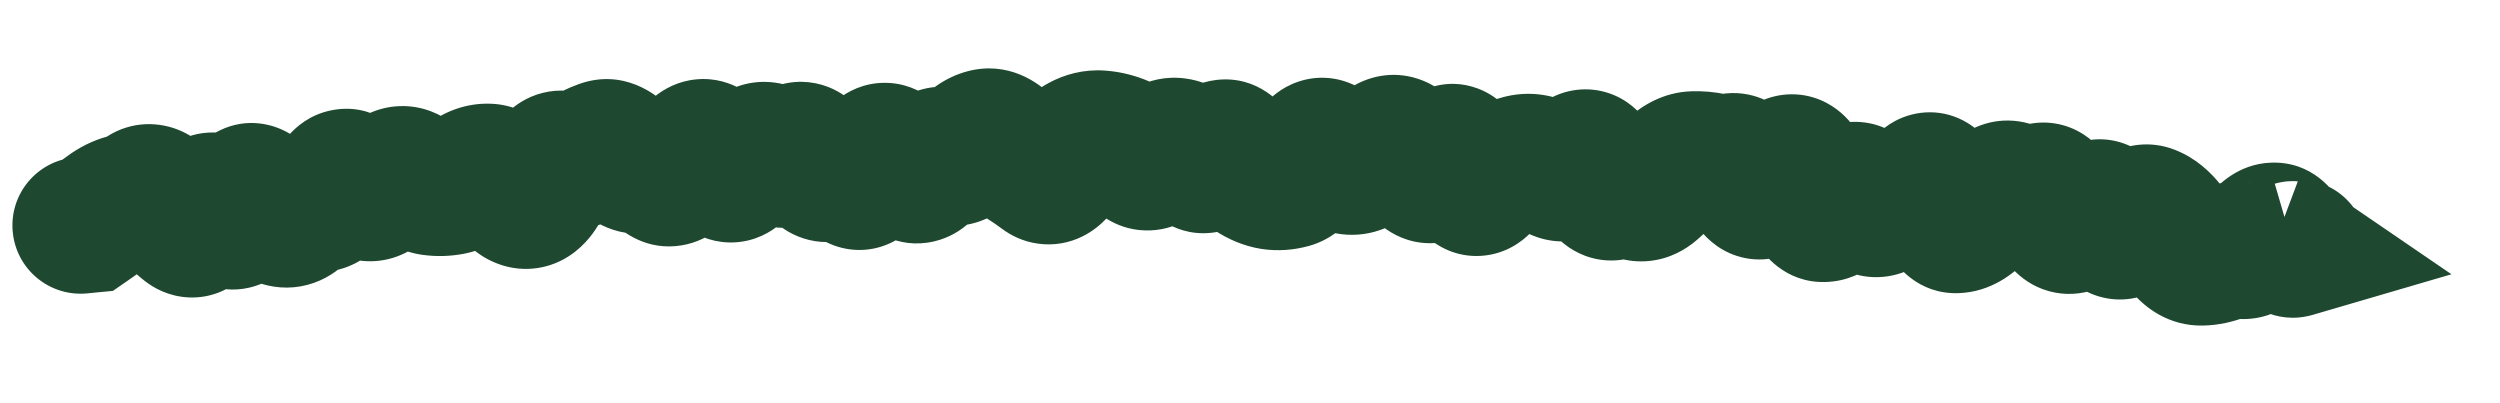<?xml version="1.0" encoding="utf-8"?>
<svg xmlns="http://www.w3.org/2000/svg" fill="none" height="100%" overflow="visible" preserveAspectRatio="none" style="display: block;" viewBox="0 0 31 5" width="100%">
<path d="M0.918 1.953C0.453 1.999 0.113 2.412 0.158 2.877C0.203 3.343 0.616 3.683 1.082 3.638L1 2.796L0.918 1.953ZM1.1 2.786L1.181 3.628L1.4 3.607L1.581 3.482L1.1 2.786ZM1.785 2.405L1.327 1.693L1.785 2.405ZM2.768 2.62L2.029 3.034L2.768 2.62ZM3 2.567L3.821 2.773L3 2.567ZM3.226 2.458L3.928 1.986L3.226 2.458ZM3.492 2.711L3.745 1.903L3.492 2.711ZM4.871 2.217L4.284 1.607L4.871 2.217ZM5.356 2.322L5.472 1.483L5.356 2.322ZM5.593 2.315L5.756 3.146L5.593 2.315ZM5.822 2.21L5.322 1.527L5.322 1.527L5.822 2.21ZM6.054 2.132L6.025 2.978L6.054 2.132ZM6.306 2.325L5.611 2.809L6.306 2.325ZM6.772 2.191L5.983 1.885L6.772 2.191ZM6.995 1.977L7.304 1.189L6.995 1.977ZM7.951 2.048L8.103 2.881L7.951 2.048ZM8.193 2.154L7.592 2.75L8.193 2.154ZM8.429 2.115L9.136 2.581L8.429 2.115ZM9.607 1.925L9.026 2.539L9.607 1.925ZM9.844 1.909L9.209 1.349L9.844 1.909ZM10.324 2.122L9.755 1.496L10.324 2.122ZM12.453 1.796L11.843 2.383L12.453 1.796ZM12.692 1.995L13.139 1.276L12.692 1.995ZM13.877 1.771L13.585 2.565L13.877 1.771ZM14.588 1.812L14.479 2.652L14.588 1.812ZM14.825 1.979L15.493 1.459L14.825 1.979ZM15.768 2.249L15.637 3.086L15.768 2.249ZM16.004 2.234L15.772 1.42L16.004 2.234ZM16.718 2.061L16.557 2.892L16.718 2.061ZM17.2 1.801L17.664 2.509L17.2 1.801ZM17.907 1.993L18.661 2.377L17.907 1.993ZM18.858 2.022L18.645 1.203L18.858 2.022ZM19.327 2.137L19.008 2.921L19.327 2.137ZM20.027 2.37L19.596 1.642L20.027 2.37ZM20.754 2.094L21.318 2.725L20.754 2.094ZM21.695 2.233L20.909 2.546L21.695 2.233ZM21.93 2.278L22.638 2.742L21.93 2.278ZM22.188 2.022L21.867 1.239L22.188 2.022ZM22.612 2.651L22.632 3.497L22.612 2.651ZM22.866 2.455L23.559 2.942L22.866 2.455ZM24.259 2.79L24.288 3.635L24.259 2.79ZM24.778 2.394L25.333 3.033L24.778 2.394ZM25.255 2.411L24.651 1.818L25.255 2.411ZM25.476 2.552L24.667 2.801L25.476 2.552ZM25.946 2.625L25.354 2.02L25.946 2.625ZM26.876 2.821L27.543 2.3L26.876 2.821ZM27.079 3.072L26.428 3.613L27.079 3.072ZM27.546 3.139L27.854 3.928L27.546 3.139ZM28.444 3.091L28.682 3.903L30.398 3.401L28.922 2.392L28.444 3.091ZM28.402 3.062L28.503 2.222L27.925 3.761L28.402 3.062ZM28.401 3.914C28.865 3.97 29.286 3.639 29.342 3.175C29.398 2.711 29.067 2.289 28.602 2.234L28.502 3.074L28.401 3.914ZM1 2.796L1.082 3.638L1.181 3.628L1.1 2.786L1.018 1.944L0.918 1.953L1 2.796ZM1.1 2.786L1.581 3.482C1.671 3.42 1.756 3.359 1.836 3.3L1.334 2.619L0.832 1.938C0.767 1.986 0.696 2.036 0.618 2.09L1.1 2.786ZM1.334 2.619L1.836 3.3C1.835 3.301 1.816 3.315 1.78 3.324L1.558 2.508L1.337 1.691C1.147 1.742 0.978 1.83 0.832 1.938L1.334 2.619ZM1.558 2.508L1.78 3.324C1.949 3.279 2.103 3.206 2.243 3.116L1.785 2.405L1.327 1.693C1.322 1.696 1.321 1.696 1.323 1.696C1.325 1.695 1.33 1.693 1.337 1.691L1.558 2.508ZM1.785 2.405L2.243 3.116C2.151 3.176 2.028 3.223 1.885 3.231C1.744 3.238 1.627 3.204 1.545 3.165C1.404 3.099 1.348 3.013 1.363 3.033L2.039 2.524L2.715 2.015C2.635 1.908 2.489 1.738 2.263 1.632C1.977 1.499 1.627 1.5 1.327 1.693L1.785 2.405ZM2.039 2.524L1.363 3.033C1.487 3.197 1.63 3.357 1.798 3.486L2.314 2.816L2.831 2.146C2.823 2.14 2.783 2.105 2.715 2.015L2.039 2.524ZM2.314 2.816L1.798 3.486C1.906 3.57 2.091 3.677 2.341 3.688C2.609 3.7 2.83 3.594 2.979 3.469C3.219 3.267 3.308 2.99 3.342 2.877L2.531 2.634L1.72 2.391C1.716 2.406 1.718 2.393 1.734 2.363C1.746 2.34 1.791 2.257 1.89 2.173C2.003 2.078 2.185 1.987 2.414 1.997C2.624 2.006 2.767 2.096 2.831 2.146L2.314 2.816ZM2.531 2.634L3.342 2.877C3.342 2.877 3.338 2.889 3.329 2.909C3.321 2.928 3.303 2.966 3.271 3.012C3.215 3.092 3.028 3.314 2.68 3.334C2.353 3.352 2.153 3.172 2.104 3.125C2.044 3.066 2.021 3.02 2.029 3.034L2.768 2.62L3.506 2.207C3.463 2.131 3.393 2.018 3.288 1.915C3.194 1.823 2.952 1.623 2.586 1.644C2.198 1.665 1.974 1.913 1.884 2.041C1.793 2.172 1.746 2.307 1.72 2.391L2.531 2.634ZM2.768 2.62L2.029 3.034C2.072 3.11 2.148 3.234 2.269 3.344C2.386 3.45 2.682 3.661 3.091 3.567C3.46 3.482 3.636 3.208 3.692 3.107C3.762 2.983 3.799 2.859 3.821 2.773L3 2.567L2.179 2.361C2.174 2.383 2.181 2.342 2.218 2.276C2.242 2.234 2.382 1.993 2.712 1.918C3.082 1.833 3.337 2.027 3.409 2.093C3.452 2.132 3.478 2.166 3.489 2.181C3.495 2.19 3.5 2.197 3.502 2.201C3.504 2.203 3.505 2.205 3.505 2.206C3.506 2.207 3.506 2.207 3.506 2.207L2.768 2.62ZM3 2.567L3.821 2.773C3.827 2.75 3.823 2.776 3.798 2.825C3.783 2.853 3.694 3.029 3.467 3.139C3.167 3.285 2.876 3.206 2.71 3.102C2.582 3.023 2.525 2.932 2.523 2.929L3.226 2.458L3.928 1.986C3.878 1.911 3.775 1.772 3.605 1.665C3.396 1.535 3.065 1.452 2.727 1.616C2.463 1.745 2.339 1.961 2.292 2.053C2.234 2.164 2.201 2.276 2.179 2.361L3 2.567ZM3.226 2.458L2.523 2.929C2.635 3.096 2.862 3.4 3.239 3.518L3.492 2.711L3.745 1.903C3.869 1.942 3.935 2.003 3.947 2.014C3.962 2.028 3.954 2.025 3.928 1.986L3.226 2.458ZM3.492 2.711L3.239 3.518C3.444 3.582 3.672 3.586 3.894 3.507C4.103 3.433 4.253 3.305 4.354 3.191L3.721 2.629L3.088 2.068C3.118 2.034 3.195 1.959 3.328 1.912C3.473 1.86 3.622 1.864 3.745 1.903L3.492 2.711ZM3.721 2.629L4.354 3.191C4.333 3.215 4.279 3.268 4.186 3.312C4.084 3.358 3.965 3.379 3.845 3.364L3.948 2.524L4.051 1.684C3.611 1.63 3.279 1.852 3.088 2.068L3.721 2.629ZM3.948 2.524L3.845 3.364C4.189 3.407 4.467 3.262 4.641 3.099C4.796 2.954 4.886 2.784 4.94 2.663L4.166 2.321L3.392 1.978C3.381 2.003 3.403 1.94 3.485 1.863C3.53 1.82 3.604 1.765 3.707 1.726C3.815 1.685 3.934 1.67 4.051 1.684L3.948 2.524ZM4.166 2.321L4.94 2.663C4.936 2.671 4.912 2.725 4.855 2.791C4.796 2.859 4.667 2.978 4.455 3.025C4.231 3.074 4.039 3.015 3.919 2.948C3.813 2.889 3.757 2.821 3.742 2.803L4.399 2.269L5.055 1.735C4.975 1.636 4.635 1.251 4.089 1.372C3.839 1.427 3.673 1.571 3.579 1.679C3.485 1.786 3.428 1.897 3.392 1.978L4.166 2.321ZM4.399 2.269L3.742 2.803C3.828 2.908 3.972 3.059 4.186 3.154C4.439 3.266 4.745 3.277 5.028 3.135L4.648 2.379L4.268 1.623C4.357 1.578 4.465 1.548 4.583 1.547C4.7 1.547 4.798 1.574 4.871 1.606C4.942 1.637 4.989 1.673 5.014 1.695C5.04 1.717 5.053 1.733 5.055 1.735L4.399 2.269ZM4.648 2.379L5.028 3.135C5.192 3.053 5.335 2.944 5.457 2.827L4.871 2.217L4.284 1.607C4.26 1.63 4.254 1.63 4.268 1.623L4.648 2.379ZM4.871 2.217L5.457 2.827C5.388 2.894 5.238 2.999 5.016 3.007C4.801 3.015 4.655 2.927 4.596 2.882L5.108 2.208L5.62 1.534C5.476 1.425 5.248 1.305 4.954 1.316C4.653 1.327 4.427 1.469 4.284 1.607L4.871 2.217ZM5.108 2.208L4.596 2.882C4.761 3.007 4.976 3.123 5.239 3.16L5.356 2.322L5.472 1.483C5.574 1.498 5.625 1.538 5.62 1.534L5.108 2.208ZM5.356 2.322L5.239 3.16C5.411 3.184 5.584 3.179 5.756 3.146L5.593 2.315L5.43 1.485C5.437 1.483 5.445 1.483 5.453 1.482C5.46 1.482 5.467 1.483 5.472 1.483L5.356 2.322ZM5.593 2.315L5.756 3.146C5.975 3.103 6.164 3.009 6.323 2.893L5.822 2.21L5.322 1.527C5.331 1.521 5.367 1.497 5.43 1.485L5.593 2.315ZM5.822 2.21L6.323 2.893C6.3 2.91 6.261 2.933 6.207 2.951C6.151 2.97 6.089 2.98 6.025 2.978L6.054 2.132L6.084 1.286C5.784 1.276 5.524 1.379 5.322 1.527L5.822 2.21ZM6.054 2.132L6.025 2.978C5.838 2.971 5.713 2.894 5.66 2.853C5.61 2.814 5.596 2.788 5.611 2.809L6.306 2.325L7 1.842C6.891 1.685 6.596 1.304 6.084 1.286L6.054 2.132ZM6.306 2.325L5.611 2.809C5.687 2.917 5.805 3.063 5.979 3.174C6.173 3.297 6.456 3.386 6.774 3.301L6.554 2.484L6.334 1.666C6.574 1.602 6.777 1.675 6.888 1.746C6.98 1.804 7.013 1.86 7 1.842L6.306 2.325ZM6.554 2.484L6.774 3.301C7.07 3.221 7.251 3.027 7.346 2.9C7.445 2.766 7.513 2.621 7.561 2.497L6.772 2.191L5.983 1.885C5.963 1.935 5.961 1.925 5.988 1.89C6.009 1.861 6.116 1.725 6.334 1.666L6.554 2.484ZM6.772 2.191L7.561 2.497C7.581 2.446 7.562 2.524 7.464 2.618C7.406 2.673 7.3 2.753 7.143 2.793C6.976 2.835 6.816 2.815 6.686 2.765L6.995 1.977L7.304 1.189C7.134 1.122 6.934 1.1 6.728 1.152C6.532 1.201 6.388 1.304 6.293 1.395C6.121 1.56 6.031 1.761 5.983 1.885L6.772 2.191ZM6.995 1.977L6.686 2.765C7.026 2.898 7.385 2.855 7.68 2.671L7.232 1.953L6.784 1.235C6.841 1.2 6.925 1.163 7.031 1.153C7.138 1.142 7.233 1.161 7.304 1.189L6.995 1.977ZM7.232 1.953L7.68 2.671C7.711 2.652 7.734 2.641 7.75 2.636L7.463 1.839L7.177 1.043C7.038 1.093 6.907 1.158 6.784 1.235L7.232 1.953ZM7.463 1.839L7.75 2.636C7.586 2.695 7.415 2.685 7.277 2.631C7.158 2.585 7.098 2.521 7.088 2.51L7.707 1.934L8.326 1.357C8.144 1.161 7.724 0.846 7.177 1.043L7.463 1.839ZM7.707 1.934L7.088 2.51C7.252 2.687 7.606 2.972 8.103 2.881L7.951 2.048L7.799 1.216C7.956 1.187 8.095 1.219 8.192 1.265C8.278 1.305 8.321 1.351 8.326 1.357L7.707 1.934ZM7.951 2.048L8.103 2.881C7.958 2.907 7.828 2.882 7.732 2.84C7.646 2.803 7.601 2.759 7.592 2.75L8.193 2.154L8.794 1.558C8.618 1.38 8.27 1.13 7.799 1.216L7.951 2.048ZM8.193 2.154L7.592 2.75C7.727 2.886 8.029 3.114 8.455 3.042C8.842 2.977 9.052 2.707 9.136 2.581L8.429 2.115L7.723 1.648C7.733 1.633 7.867 1.425 8.175 1.373C8.523 1.315 8.744 1.507 8.794 1.558L8.193 2.154ZM8.429 2.115L9.136 2.581C9.155 2.551 9.171 2.53 9.182 2.518C9.193 2.505 9.197 2.502 9.193 2.505L8.654 1.853L8.115 1.2C7.956 1.332 7.828 1.489 7.723 1.648L8.429 2.115ZM8.654 1.853L9.193 2.505C9.115 2.57 8.979 2.652 8.791 2.669C8.598 2.687 8.44 2.629 8.336 2.567C8.242 2.51 8.19 2.449 8.172 2.426C8.151 2.4 8.145 2.386 8.15 2.396L8.898 1.999L9.645 1.603C9.586 1.491 9.455 1.265 9.209 1.117C9.065 1.03 8.867 0.962 8.635 0.984C8.407 1.005 8.232 1.104 8.115 1.2L8.654 1.853ZM8.898 1.999L8.15 2.396C8.206 2.5 8.352 2.762 8.645 2.908C8.826 2.998 9.055 3.039 9.295 2.977C9.517 2.919 9.668 2.794 9.757 2.699L9.14 2.12L8.522 1.541C8.574 1.486 8.686 1.386 8.869 1.339C9.07 1.286 9.259 1.323 9.4 1.393C9.522 1.454 9.59 1.53 9.614 1.559C9.64 1.591 9.65 1.611 9.645 1.603L8.898 1.999ZM9.14 2.12L9.757 2.699C9.81 2.642 9.859 2.597 9.904 2.56L9.37 1.904L8.835 1.248C8.726 1.337 8.621 1.436 8.522 1.541L9.14 2.12ZM9.37 1.904L9.904 2.56C9.818 2.631 9.646 2.725 9.414 2.705C9.199 2.686 9.069 2.58 9.026 2.539L9.607 1.925L10.189 1.31C10.065 1.192 9.854 1.044 9.56 1.019C9.249 0.992 8.999 1.114 8.835 1.248L9.37 1.904ZM9.607 1.925L9.026 2.539C9.165 2.671 9.425 2.846 9.783 2.823C10.132 2.8 10.362 2.602 10.479 2.469L9.844 1.909L9.209 1.349C9.25 1.304 9.402 1.152 9.672 1.134C9.951 1.115 10.131 1.255 10.189 1.31L9.607 1.925ZM9.844 1.909L10.479 2.469C10.439 2.514 10.346 2.606 10.188 2.663C10.009 2.727 9.819 2.719 9.655 2.656C9.512 2.6 9.428 2.517 9.395 2.48C9.375 2.459 9.363 2.441 9.356 2.431C9.349 2.421 9.345 2.414 9.345 2.414L10.084 2.002L10.824 1.591C10.767 1.489 10.604 1.209 10.269 1.078C10.065 0.999 9.835 0.991 9.618 1.069C9.42 1.139 9.288 1.261 9.209 1.349L9.844 1.909ZM10.084 2.002L9.345 2.414C9.405 2.522 9.55 2.763 9.83 2.902C9.996 2.984 10.203 3.028 10.426 2.985C10.638 2.944 10.793 2.839 10.894 2.748L10.324 2.122L9.755 1.496C9.817 1.439 9.934 1.356 10.106 1.323C10.29 1.287 10.458 1.324 10.583 1.386C10.696 1.442 10.761 1.511 10.787 1.541C10.815 1.574 10.826 1.595 10.824 1.591L10.084 2.002ZM10.324 2.122L10.894 2.748C10.845 2.792 10.758 2.857 10.63 2.896C10.494 2.937 10.35 2.938 10.216 2.901C10.091 2.867 10.006 2.808 9.958 2.768C9.911 2.728 9.885 2.694 9.877 2.683L10.563 2.188L11.249 1.692C11.167 1.579 10.984 1.358 10.668 1.27C10.274 1.161 9.945 1.323 9.755 1.496L10.324 2.122ZM10.563 2.188L9.877 2.683C9.937 2.766 10.056 2.909 10.252 3.005C10.488 3.121 10.772 3.136 11.032 3.018C11.249 2.92 11.376 2.763 11.438 2.674C11.506 2.576 11.552 2.476 11.584 2.397L10.798 2.082L10.013 1.767C10.008 1.78 10.016 1.754 10.046 1.711C10.07 1.676 10.158 1.556 10.336 1.476C10.557 1.376 10.801 1.39 10.997 1.485C11.153 1.562 11.231 1.666 11.249 1.692L10.563 2.188ZM10.798 2.082L11.584 2.397C11.591 2.38 11.589 2.387 11.576 2.409C11.565 2.426 11.524 2.49 11.442 2.557C11.352 2.629 11.193 2.717 10.978 2.719C10.766 2.721 10.608 2.637 10.521 2.572L11.03 1.896L11.539 1.219C11.412 1.124 11.214 1.024 10.962 1.027C10.708 1.029 10.511 1.133 10.382 1.237C10.164 1.412 10.06 1.65 10.013 1.767L10.798 2.082ZM11.03 1.896L10.521 2.572C10.555 2.597 10.598 2.635 10.651 2.692L11.272 2.117L11.893 1.543C11.784 1.425 11.666 1.315 11.539 1.219L11.03 1.896ZM11.272 2.117L10.651 2.692C10.79 2.843 11.121 3.101 11.584 2.993C11.964 2.904 12.159 2.619 12.228 2.506L11.508 2.062L10.787 1.618C10.795 1.606 10.822 1.563 10.878 1.512C10.934 1.461 11.04 1.382 11.199 1.345C11.583 1.255 11.834 1.479 11.893 1.543L11.272 2.117ZM11.508 2.062L12.228 2.506C12.226 2.51 12.212 2.532 12.185 2.561C12.158 2.59 12.106 2.639 12.025 2.683C11.94 2.728 11.828 2.766 11.696 2.768C11.564 2.77 11.451 2.736 11.366 2.694L11.743 1.936L12.119 1.178C11.835 1.037 11.505 1.04 11.223 1.192C10.994 1.316 10.859 1.502 10.787 1.618L11.508 2.062ZM11.743 1.936L11.366 2.694C11.582 2.801 11.843 2.838 12.107 2.758C12.346 2.685 12.51 2.541 12.612 2.427L11.98 1.864L11.348 1.301C11.371 1.275 11.457 1.186 11.617 1.138C11.802 1.082 11.984 1.111 12.119 1.178L11.743 1.936ZM11.98 1.864L12.612 2.427C12.625 2.412 12.569 2.484 12.429 2.52L12.214 1.702L12 0.883C11.703 0.961 11.49 1.142 11.348 1.301L11.98 1.864ZM12.214 1.702L12.429 2.52C12.285 2.558 12.141 2.544 12.022 2.497C11.916 2.455 11.859 2.399 11.843 2.383L12.453 1.796L13.063 1.209C12.871 1.01 12.493 0.754 12 0.883L12.214 1.702ZM12.453 1.796L11.843 2.383C11.961 2.505 12.094 2.62 12.245 2.713L12.692 1.995L13.139 1.276C13.132 1.272 13.106 1.254 13.063 1.209L12.453 1.796ZM12.692 1.995L12.245 2.713C12.302 2.749 12.361 2.789 12.421 2.834L12.929 2.157L13.436 1.48C13.339 1.407 13.24 1.339 13.139 1.276L12.692 1.995ZM12.929 2.157L12.421 2.834C12.53 2.916 12.683 2.997 12.877 3.022C13.077 3.049 13.263 3.009 13.415 2.935C13.684 2.805 13.83 2.583 13.896 2.47L13.166 2.043L12.435 1.615C12.436 1.614 12.45 1.59 12.481 1.556C12.511 1.523 12.575 1.461 12.679 1.411C12.792 1.356 12.938 1.323 13.099 1.344C13.253 1.365 13.367 1.428 13.436 1.48L12.929 2.157ZM13.166 2.043L13.896 2.47C13.916 2.436 13.925 2.428 13.918 2.435C13.913 2.441 13.878 2.48 13.807 2.518L13.403 1.775L12.998 1.032C12.717 1.185 12.541 1.434 12.435 1.615L13.166 2.043ZM13.403 1.775L13.807 2.518C13.764 2.542 13.684 2.57 13.581 2.563L13.639 1.719L13.698 0.875C13.438 0.857 13.199 0.922 12.998 1.032L13.403 1.775ZM13.639 1.719L13.581 2.563C13.578 2.563 13.576 2.563 13.576 2.563C13.577 2.563 13.579 2.563 13.585 2.565L13.877 1.771L14.169 0.977C14.02 0.922 13.862 0.886 13.698 0.875L13.639 1.719ZM13.877 1.771L13.585 2.565C13.537 2.548 13.506 2.528 13.491 2.516C13.476 2.505 13.473 2.5 13.481 2.509L14.114 1.947L14.747 1.385C14.61 1.231 14.421 1.07 14.169 0.977L13.877 1.771ZM14.114 1.947L13.481 2.509C13.604 2.647 13.867 2.872 14.264 2.857C14.648 2.842 14.89 2.611 14.998 2.483L14.35 1.938L13.703 1.394C13.732 1.359 13.894 1.177 14.199 1.166C14.518 1.153 14.703 1.336 14.747 1.385L14.114 1.947ZM14.35 1.938L14.998 2.483C14.992 2.49 14.95 2.539 14.865 2.584C14.769 2.635 14.633 2.672 14.479 2.652L14.588 1.812L14.698 0.973C14.201 0.908 13.862 1.204 13.703 1.394L14.35 1.938ZM14.588 1.812L14.479 2.652C14.358 2.636 14.27 2.589 14.22 2.554C14.173 2.521 14.153 2.494 14.156 2.498L14.825 1.979L15.493 1.459C15.356 1.283 15.099 1.026 14.698 0.973L14.588 1.812ZM14.825 1.979L14.156 2.498C14.267 2.64 14.588 2.968 15.094 2.876C15.508 2.801 15.717 2.485 15.781 2.382L15.062 1.936L14.343 1.49C14.349 1.48 14.377 1.435 14.435 1.383C14.495 1.329 14.613 1.243 14.792 1.211C15.219 1.133 15.461 1.418 15.493 1.459L14.825 1.979ZM15.062 1.936L15.781 2.382C15.775 2.392 15.743 2.443 15.677 2.5C15.609 2.559 15.475 2.65 15.277 2.673C14.834 2.724 14.614 2.406 14.606 2.394L15.299 1.909L15.992 1.423C15.906 1.3 15.607 0.932 15.085 0.991C14.631 1.043 14.405 1.39 14.343 1.49L15.062 1.936ZM15.299 1.909L14.606 2.394C14.72 2.557 14.87 2.729 15.067 2.86L15.534 2.153L16 1.447C16.022 1.462 16.03 1.471 16.026 1.467C16.023 1.463 16.011 1.45 15.992 1.423L15.299 1.909ZM15.534 2.153L15.067 2.86C15.228 2.965 15.419 3.051 15.637 3.086L15.768 2.249L15.899 1.413C15.962 1.423 15.997 1.445 16 1.447L15.534 2.153ZM15.768 2.249L15.637 3.086C15.842 3.118 16.045 3.102 16.237 3.048L16.004 2.234L15.772 1.42C15.805 1.411 15.851 1.406 15.899 1.413L15.768 2.249ZM16.004 2.234L16.237 3.048C16.492 2.975 16.663 2.818 16.761 2.706C16.864 2.588 16.942 2.458 17.001 2.341L16.248 1.956L15.494 1.571C15.471 1.617 15.466 1.614 15.488 1.589C15.506 1.57 15.596 1.47 15.772 1.42L16.004 2.234ZM16.248 1.956L17.001 2.341C17.004 2.336 16.99 2.367 16.951 2.411C16.917 2.451 16.818 2.556 16.641 2.616C16.431 2.687 16.212 2.661 16.037 2.57C15.892 2.494 15.817 2.395 15.794 2.363L16.486 1.876L17.178 1.388C17.118 1.302 17.005 1.166 16.82 1.069C16.607 0.958 16.348 0.928 16.098 1.013C15.881 1.086 15.742 1.222 15.667 1.309C15.588 1.401 15.533 1.496 15.494 1.571L16.248 1.956ZM16.486 1.876L15.794 2.363C15.918 2.539 16.16 2.815 16.557 2.892L16.718 2.061L16.88 1.23C17.003 1.254 17.087 1.308 17.13 1.342C17.171 1.375 17.185 1.398 17.178 1.388L16.486 1.876ZM16.718 2.061L16.557 2.892C16.961 2.97 17.292 2.806 17.5 2.631L16.957 1.982L16.415 1.333C16.436 1.315 16.488 1.277 16.572 1.249C16.662 1.219 16.769 1.209 16.88 1.23L16.718 2.061ZM16.957 1.982L17.5 2.631C17.558 2.583 17.613 2.542 17.664 2.509L17.2 1.801L16.737 1.093C16.626 1.165 16.519 1.246 16.415 1.333L16.957 1.982ZM17.2 1.801L17.664 2.509C17.529 2.597 17.301 2.667 17.051 2.584C16.85 2.516 16.759 2.389 16.748 2.374L17.435 1.88L18.122 1.386C18.036 1.265 17.867 1.072 17.588 0.979C17.26 0.869 16.953 0.952 16.737 1.093L17.2 1.801ZM17.435 1.88L16.748 2.374C16.851 2.517 16.969 2.654 17.103 2.774L17.664 2.14L18.225 1.506C18.205 1.488 18.17 1.452 18.122 1.386L17.435 1.88ZM17.664 2.14L17.103 2.774C17.213 2.871 17.387 2.981 17.62 3.009C17.862 3.038 18.07 2.969 18.221 2.878C18.474 2.725 18.604 2.487 18.661 2.377L17.907 1.993L17.152 1.609C17.147 1.62 17.153 1.606 17.173 1.579C17.191 1.556 17.245 1.49 17.344 1.43C17.454 1.363 17.622 1.304 17.825 1.329C18.019 1.352 18.153 1.442 18.225 1.506L17.664 2.14ZM17.907 1.993L18.661 2.377C18.658 2.383 18.648 2.402 18.628 2.429C18.61 2.454 18.573 2.503 18.512 2.554C18.451 2.605 18.346 2.675 18.199 2.711C18.041 2.749 17.878 2.737 17.732 2.683C17.478 2.588 17.372 2.402 17.36 2.382C17.333 2.337 17.328 2.314 17.337 2.341L18.143 2.081L18.948 1.821C18.92 1.736 18.879 1.625 18.814 1.516C18.764 1.432 18.619 1.208 18.326 1.098C17.942 0.954 17.607 1.104 17.426 1.256C17.275 1.382 17.192 1.53 17.152 1.609L17.907 1.993ZM18.143 2.081L17.337 2.341C17.375 2.459 17.466 2.727 17.681 2.925C17.814 3.048 18.052 3.195 18.373 3.172C18.674 3.151 18.876 2.992 18.976 2.89L18.374 2.295L17.773 1.7C17.832 1.64 17.993 1.502 18.255 1.484C18.536 1.464 18.735 1.594 18.829 1.682C18.915 1.761 18.95 1.832 18.953 1.839C18.961 1.854 18.958 1.851 18.948 1.821L18.143 2.081ZM18.374 2.295L18.976 2.89C18.992 2.874 19.002 2.866 19.005 2.864C19.009 2.861 19.004 2.865 18.99 2.872L18.617 2.112L18.244 1.353C18.058 1.444 17.902 1.569 17.773 1.7L18.374 2.295ZM18.617 2.112L18.99 2.872C19.023 2.855 19.05 2.846 19.071 2.841L18.858 2.022L18.645 1.203C18.505 1.239 18.371 1.29 18.244 1.353L18.617 2.112ZM18.858 2.022L19.071 2.841C19.025 2.853 18.971 2.859 18.913 2.854C18.854 2.85 18.803 2.836 18.762 2.818L19.094 2.04L19.426 1.261C19.179 1.156 18.909 1.134 18.645 1.203L18.858 2.022ZM19.094 2.04L18.762 2.818C18.844 2.853 18.926 2.887 19.008 2.921L19.327 2.137L19.646 1.353C19.572 1.323 19.499 1.292 19.426 1.261L19.094 2.04ZM19.327 2.137L19.008 2.921C19.291 3.036 19.585 3.007 19.824 2.888C20.03 2.785 20.166 2.632 20.248 2.522L19.571 2.015L18.893 1.508C18.896 1.505 18.908 1.488 18.933 1.465C18.958 1.442 19.002 1.406 19.069 1.373C19.138 1.339 19.23 1.308 19.34 1.302C19.452 1.296 19.556 1.316 19.646 1.353L19.327 2.137ZM19.571 2.015L20.248 2.522C20.229 2.548 20.142 2.661 19.969 2.737C19.746 2.833 19.489 2.819 19.278 2.701C19.114 2.61 19.04 2.489 19.023 2.462C19 2.424 18.995 2.404 19.002 2.422L19.801 2.144L20.6 1.866C20.572 1.785 20.532 1.686 20.472 1.587C20.419 1.499 20.307 1.338 20.105 1.224C19.856 1.085 19.559 1.07 19.296 1.183C19.082 1.276 18.955 1.426 18.893 1.508L19.571 2.015ZM19.801 2.144L19.002 2.422C19.045 2.547 19.132 2.769 19.311 2.949C19.413 3.05 19.583 3.176 19.824 3.217C20.078 3.26 20.299 3.192 20.458 3.098L20.027 2.37L19.596 1.642C19.714 1.572 19.896 1.512 20.11 1.549C20.312 1.583 20.443 1.687 20.507 1.751C20.611 1.855 20.626 1.94 20.6 1.866L19.801 2.144ZM20.027 2.37L20.458 3.098C20.396 3.135 20.291 3.179 20.153 3.179C20.012 3.18 19.895 3.136 19.817 3.087L20.263 2.368L20.71 1.65C20.555 1.553 20.362 1.485 20.142 1.487C19.925 1.488 19.739 1.557 19.596 1.642L20.027 2.37ZM20.263 2.368L19.817 3.087C20.016 3.211 20.269 3.275 20.54 3.223C20.787 3.176 20.966 3.047 21.079 2.942L20.503 2.322L19.927 1.702C19.957 1.675 20.054 1.593 20.221 1.561C20.412 1.524 20.587 1.573 20.71 1.65L20.263 2.368ZM20.503 2.322L21.079 2.942C21.159 2.868 21.239 2.795 21.318 2.725L20.754 2.094L20.19 1.463C20.103 1.541 20.015 1.621 19.927 1.702L20.503 2.322ZM20.754 2.094L21.318 2.725C21.311 2.731 21.211 2.818 21.027 2.824L20.999 1.978L20.972 1.132C20.627 1.143 20.364 1.308 20.19 1.463L20.754 2.094ZM20.999 1.978L21.027 2.824C21.04 2.824 21.051 2.825 21.062 2.827L21.236 1.999L21.41 1.171C21.265 1.14 21.119 1.127 20.972 1.132L20.999 1.978ZM21.236 1.999L21.062 2.827C21.248 2.866 21.435 2.868 21.618 2.836L21.474 2.002L21.33 1.168C21.351 1.165 21.38 1.164 21.41 1.171L21.236 1.999ZM21.474 2.002L21.618 2.836C21.479 2.86 21.339 2.844 21.215 2.793C21.098 2.746 21.022 2.68 20.98 2.636C20.906 2.559 20.892 2.503 20.909 2.546L21.695 2.233L22.482 1.919C22.432 1.795 22.348 1.617 22.2 1.463C22.033 1.29 21.728 1.1 21.33 1.168L21.474 2.002ZM21.695 2.233L20.909 2.546C20.942 2.627 20.995 2.743 21.085 2.856C21.172 2.966 21.352 3.144 21.644 3.201C21.957 3.261 22.212 3.146 22.362 3.037C22.5 2.937 22.588 2.818 22.638 2.742L21.93 2.278L21.222 1.814C21.227 1.806 21.272 1.737 21.368 1.667C21.476 1.589 21.69 1.486 21.965 1.539C22.218 1.587 22.359 1.739 22.41 1.803C22.439 1.84 22.457 1.87 22.466 1.887C22.476 1.905 22.48 1.917 22.482 1.919L21.695 2.233ZM21.93 2.278L22.638 2.742C22.661 2.706 22.669 2.701 22.659 2.711C22.65 2.72 22.601 2.767 22.508 2.805L22.188 2.022L21.867 1.239C21.541 1.372 21.337 1.639 21.222 1.814L21.93 2.278ZM22.188 2.022L22.508 2.805C22.338 2.875 22.125 2.887 21.924 2.803C21.75 2.731 21.656 2.619 21.622 2.572C21.56 2.488 21.561 2.442 21.585 2.532L22.402 2.313L23.22 2.093C23.183 1.956 23.117 1.748 22.984 1.567C22.914 1.472 22.783 1.327 22.571 1.239C22.331 1.14 22.079 1.152 21.867 1.239L22.188 2.022ZM22.402 2.313L21.585 2.532C21.623 2.674 21.681 2.853 21.781 3.014C21.863 3.146 22.129 3.509 22.632 3.497L22.612 2.651L22.592 1.805C22.793 1.8 22.955 1.874 23.06 1.952C23.155 2.023 23.203 2.095 23.22 2.122C23.25 2.17 23.242 2.179 23.22 2.093L22.402 2.313ZM22.612 2.651L22.632 3.497C22.906 3.491 23.117 3.375 23.252 3.271C23.385 3.168 23.485 3.046 23.559 2.942L22.866 2.455L22.174 1.968C22.157 1.992 22.169 1.968 22.218 1.931C22.268 1.892 22.397 1.81 22.592 1.805L22.612 2.651ZM22.866 2.455L23.559 2.942C23.553 2.949 23.518 2.999 23.448 3.053C23.375 3.109 23.224 3.199 23.008 3.203C22.779 3.207 22.605 3.112 22.502 3.024C22.41 2.946 22.368 2.87 22.357 2.849L23.104 2.451L23.85 2.052C23.791 1.94 23.533 1.501 22.98 1.511C22.494 1.519 22.234 1.883 22.174 1.968L22.866 2.455ZM23.104 2.451L22.357 2.849C22.422 2.971 22.557 3.185 22.809 3.321C23.126 3.492 23.468 3.459 23.73 3.319L23.331 2.573L22.932 1.827C23.005 1.787 23.113 1.748 23.248 1.745C23.387 1.741 23.513 1.777 23.613 1.831C23.707 1.882 23.767 1.942 23.799 1.979C23.831 2.016 23.846 2.045 23.85 2.052L23.104 2.451ZM23.331 2.573L23.73 3.319C23.705 3.332 23.633 3.363 23.526 3.357L23.573 2.513L23.621 1.668C23.358 1.653 23.123 1.724 22.932 1.827L23.331 2.573ZM23.573 2.513L23.526 3.357C23.833 3.375 24.069 3.248 24.211 3.138C24.352 3.031 24.455 2.902 24.528 2.795L23.831 2.315L23.134 1.835C23.114 1.864 23.128 1.836 23.182 1.794C23.239 1.751 23.393 1.655 23.621 1.668L23.573 2.513ZM23.831 2.315L24.528 2.795C24.524 2.802 24.453 2.91 24.298 2.993C24.209 3.041 24.082 3.086 23.925 3.085C23.764 3.084 23.624 3.036 23.515 2.969C23.326 2.853 23.255 2.699 23.246 2.68C23.228 2.642 23.227 2.626 23.233 2.654L24.055 2.453L24.877 2.251C24.856 2.165 24.825 2.058 24.774 1.952C24.732 1.865 24.627 1.665 24.4 1.526C24.098 1.341 23.756 1.363 23.498 1.501C23.301 1.607 23.186 1.76 23.134 1.835L23.831 2.315ZM24.055 2.453L23.233 2.654C23.268 2.796 23.323 2.979 23.423 3.144C23.508 3.286 23.778 3.653 24.288 3.635L24.259 2.79L24.229 1.944C24.429 1.937 24.594 2.008 24.705 2.091C24.805 2.164 24.855 2.241 24.873 2.27C24.905 2.324 24.898 2.336 24.877 2.251L24.055 2.453ZM24.259 2.79L24.288 3.635C24.687 3.621 24.967 3.394 25.12 3.236L24.512 2.647L23.904 2.058C23.899 2.063 23.919 2.041 23.967 2.014C24.018 1.986 24.108 1.948 24.229 1.944L24.259 2.79ZM24.512 2.647L25.12 3.236C25.194 3.159 25.265 3.092 25.333 3.033L24.778 2.394L24.222 1.756C24.114 1.849 24.009 1.951 23.904 2.058L24.512 2.647ZM24.778 2.394L25.333 3.033C25.286 3.073 25.109 3.208 24.832 3.185C24.548 3.161 24.392 2.992 24.346 2.933L25.014 2.414L25.683 1.895C25.567 1.746 25.337 1.529 24.974 1.498C24.618 1.468 24.357 1.638 24.222 1.756L24.778 2.394ZM25.014 2.414L24.346 2.933C24.471 3.094 24.733 3.332 25.137 3.327C25.503 3.323 25.747 3.117 25.858 3.005L25.255 2.411L24.651 1.818C24.672 1.797 24.831 1.638 25.117 1.634C25.441 1.631 25.628 1.824 25.683 1.895L25.014 2.414ZM25.255 2.411L25.858 3.005C25.825 3.038 25.721 3.136 25.542 3.185C25.325 3.244 25.099 3.204 24.923 3.092C24.778 2.999 24.711 2.888 24.692 2.854C24.669 2.812 24.663 2.789 24.667 2.801L25.476 2.552L26.284 2.303C26.26 2.223 26.223 2.123 26.167 2.024C26.115 1.932 26.014 1.78 25.832 1.664C25.619 1.528 25.354 1.482 25.096 1.552C24.876 1.612 24.729 1.739 24.651 1.818L25.255 2.411ZM25.476 2.552L24.667 2.801C24.706 2.929 24.78 3.131 24.931 3.306C25.014 3.401 25.144 3.517 25.331 3.586C25.531 3.66 25.737 3.66 25.922 3.607L25.685 2.794L25.449 1.982C25.592 1.94 25.759 1.939 25.92 1.999C26.069 2.055 26.163 2.143 26.21 2.198C26.292 2.292 26.302 2.36 26.284 2.303L25.476 2.552ZM25.685 2.794L25.922 3.607C26.187 3.53 26.391 3.373 26.538 3.229L25.946 2.625L25.354 2.02C25.34 2.034 25.338 2.033 25.351 2.024C25.364 2.016 25.396 1.997 25.449 1.982L25.685 2.794ZM25.946 2.625L26.538 3.229C26.507 3.259 26.419 3.339 26.271 3.387C26.098 3.443 25.893 3.438 25.705 3.348C25.541 3.27 25.455 3.157 25.421 3.108C25.402 3.08 25.39 3.057 25.384 3.043C25.377 3.03 25.374 3.021 25.373 3.019L26.169 2.731L26.965 2.444C26.937 2.365 26.893 2.263 26.824 2.161C26.758 2.063 26.636 1.917 26.436 1.821C25.913 1.571 25.493 1.884 25.354 2.02L25.946 2.625ZM26.169 2.731L25.373 3.019C25.403 3.102 25.454 3.22 25.542 3.336C25.63 3.452 25.8 3.624 26.076 3.689C26.367 3.758 26.614 3.671 26.77 3.577C26.914 3.49 27.011 3.381 27.067 3.309L26.402 2.786L25.736 2.264C25.744 2.253 25.795 2.189 25.895 2.128C26.007 2.06 26.214 1.982 26.466 2.042C26.703 2.098 26.837 2.243 26.891 2.314C26.945 2.385 26.964 2.441 26.965 2.444L26.169 2.731ZM26.402 2.786L27.067 3.309C27.082 3.29 27.044 3.348 26.942 3.403C26.885 3.434 26.799 3.468 26.689 3.48C26.574 3.492 26.457 3.475 26.35 3.433L26.661 2.646L26.972 1.859C26.654 1.733 26.35 1.799 26.136 1.914C25.948 2.016 25.818 2.159 25.736 2.264L26.402 2.786ZM26.661 2.646L26.35 3.433C26.246 3.392 26.204 3.335 26.209 3.342L26.876 2.821L27.543 2.3C27.413 2.134 27.228 1.96 26.972 1.859L26.661 2.646ZM26.876 2.821L26.209 3.342C26.282 3.435 26.355 3.525 26.428 3.613L27.079 3.072L27.729 2.53C27.667 2.456 27.605 2.379 27.543 2.3L26.876 2.821ZM27.079 3.072L26.428 3.613C26.603 3.823 26.9 4.044 27.313 4.037L27.299 3.191L27.285 2.345C27.398 2.343 27.503 2.372 27.587 2.418C27.666 2.461 27.711 2.508 27.729 2.53L27.079 3.072ZM27.299 3.191L27.313 4.037C27.507 4.034 27.689 3.992 27.854 3.928L27.546 3.139L27.237 2.351C27.233 2.353 27.251 2.346 27.285 2.345L27.299 3.191ZM27.546 3.139L27.854 3.928C27.823 3.94 27.751 3.959 27.657 3.944L27.788 3.108L27.92 2.272C27.672 2.233 27.438 2.273 27.237 2.351L27.546 3.139ZM27.788 3.108L27.657 3.944C28.212 4.031 28.577 3.642 28.694 3.507L28.055 2.952L27.416 2.397C27.399 2.416 27.421 2.385 27.486 2.347C27.556 2.307 27.712 2.239 27.92 2.272L27.788 3.108ZM28.055 2.952L28.694 3.507C28.688 3.514 28.655 3.552 28.592 3.593C28.529 3.635 28.402 3.701 28.224 3.708C27.786 3.725 27.585 3.405 27.555 3.35L28.297 2.943L29.038 2.535C28.948 2.371 28.676 1.997 28.158 2.017C27.745 2.033 27.495 2.306 27.416 2.397L28.055 2.952ZM28.297 2.943L27.555 3.35C27.598 3.429 27.671 3.551 27.78 3.66C27.855 3.735 28.192 4.046 28.682 3.903L28.444 3.091L28.207 2.278C28.424 2.215 28.619 2.254 28.752 2.312C28.872 2.364 28.946 2.433 28.977 2.464C29.037 2.524 29.055 2.567 29.038 2.535L28.297 2.943ZM28.444 3.091L28.922 2.392L28.88 2.363L28.402 3.062L27.925 3.761L27.967 3.789L28.444 3.091ZM28.402 3.062L28.301 3.902L28.401 3.914L28.502 3.074L28.602 2.234L28.503 2.222L28.402 3.062Z" fill="#1E4830" id="Vector 23"/>
</svg>